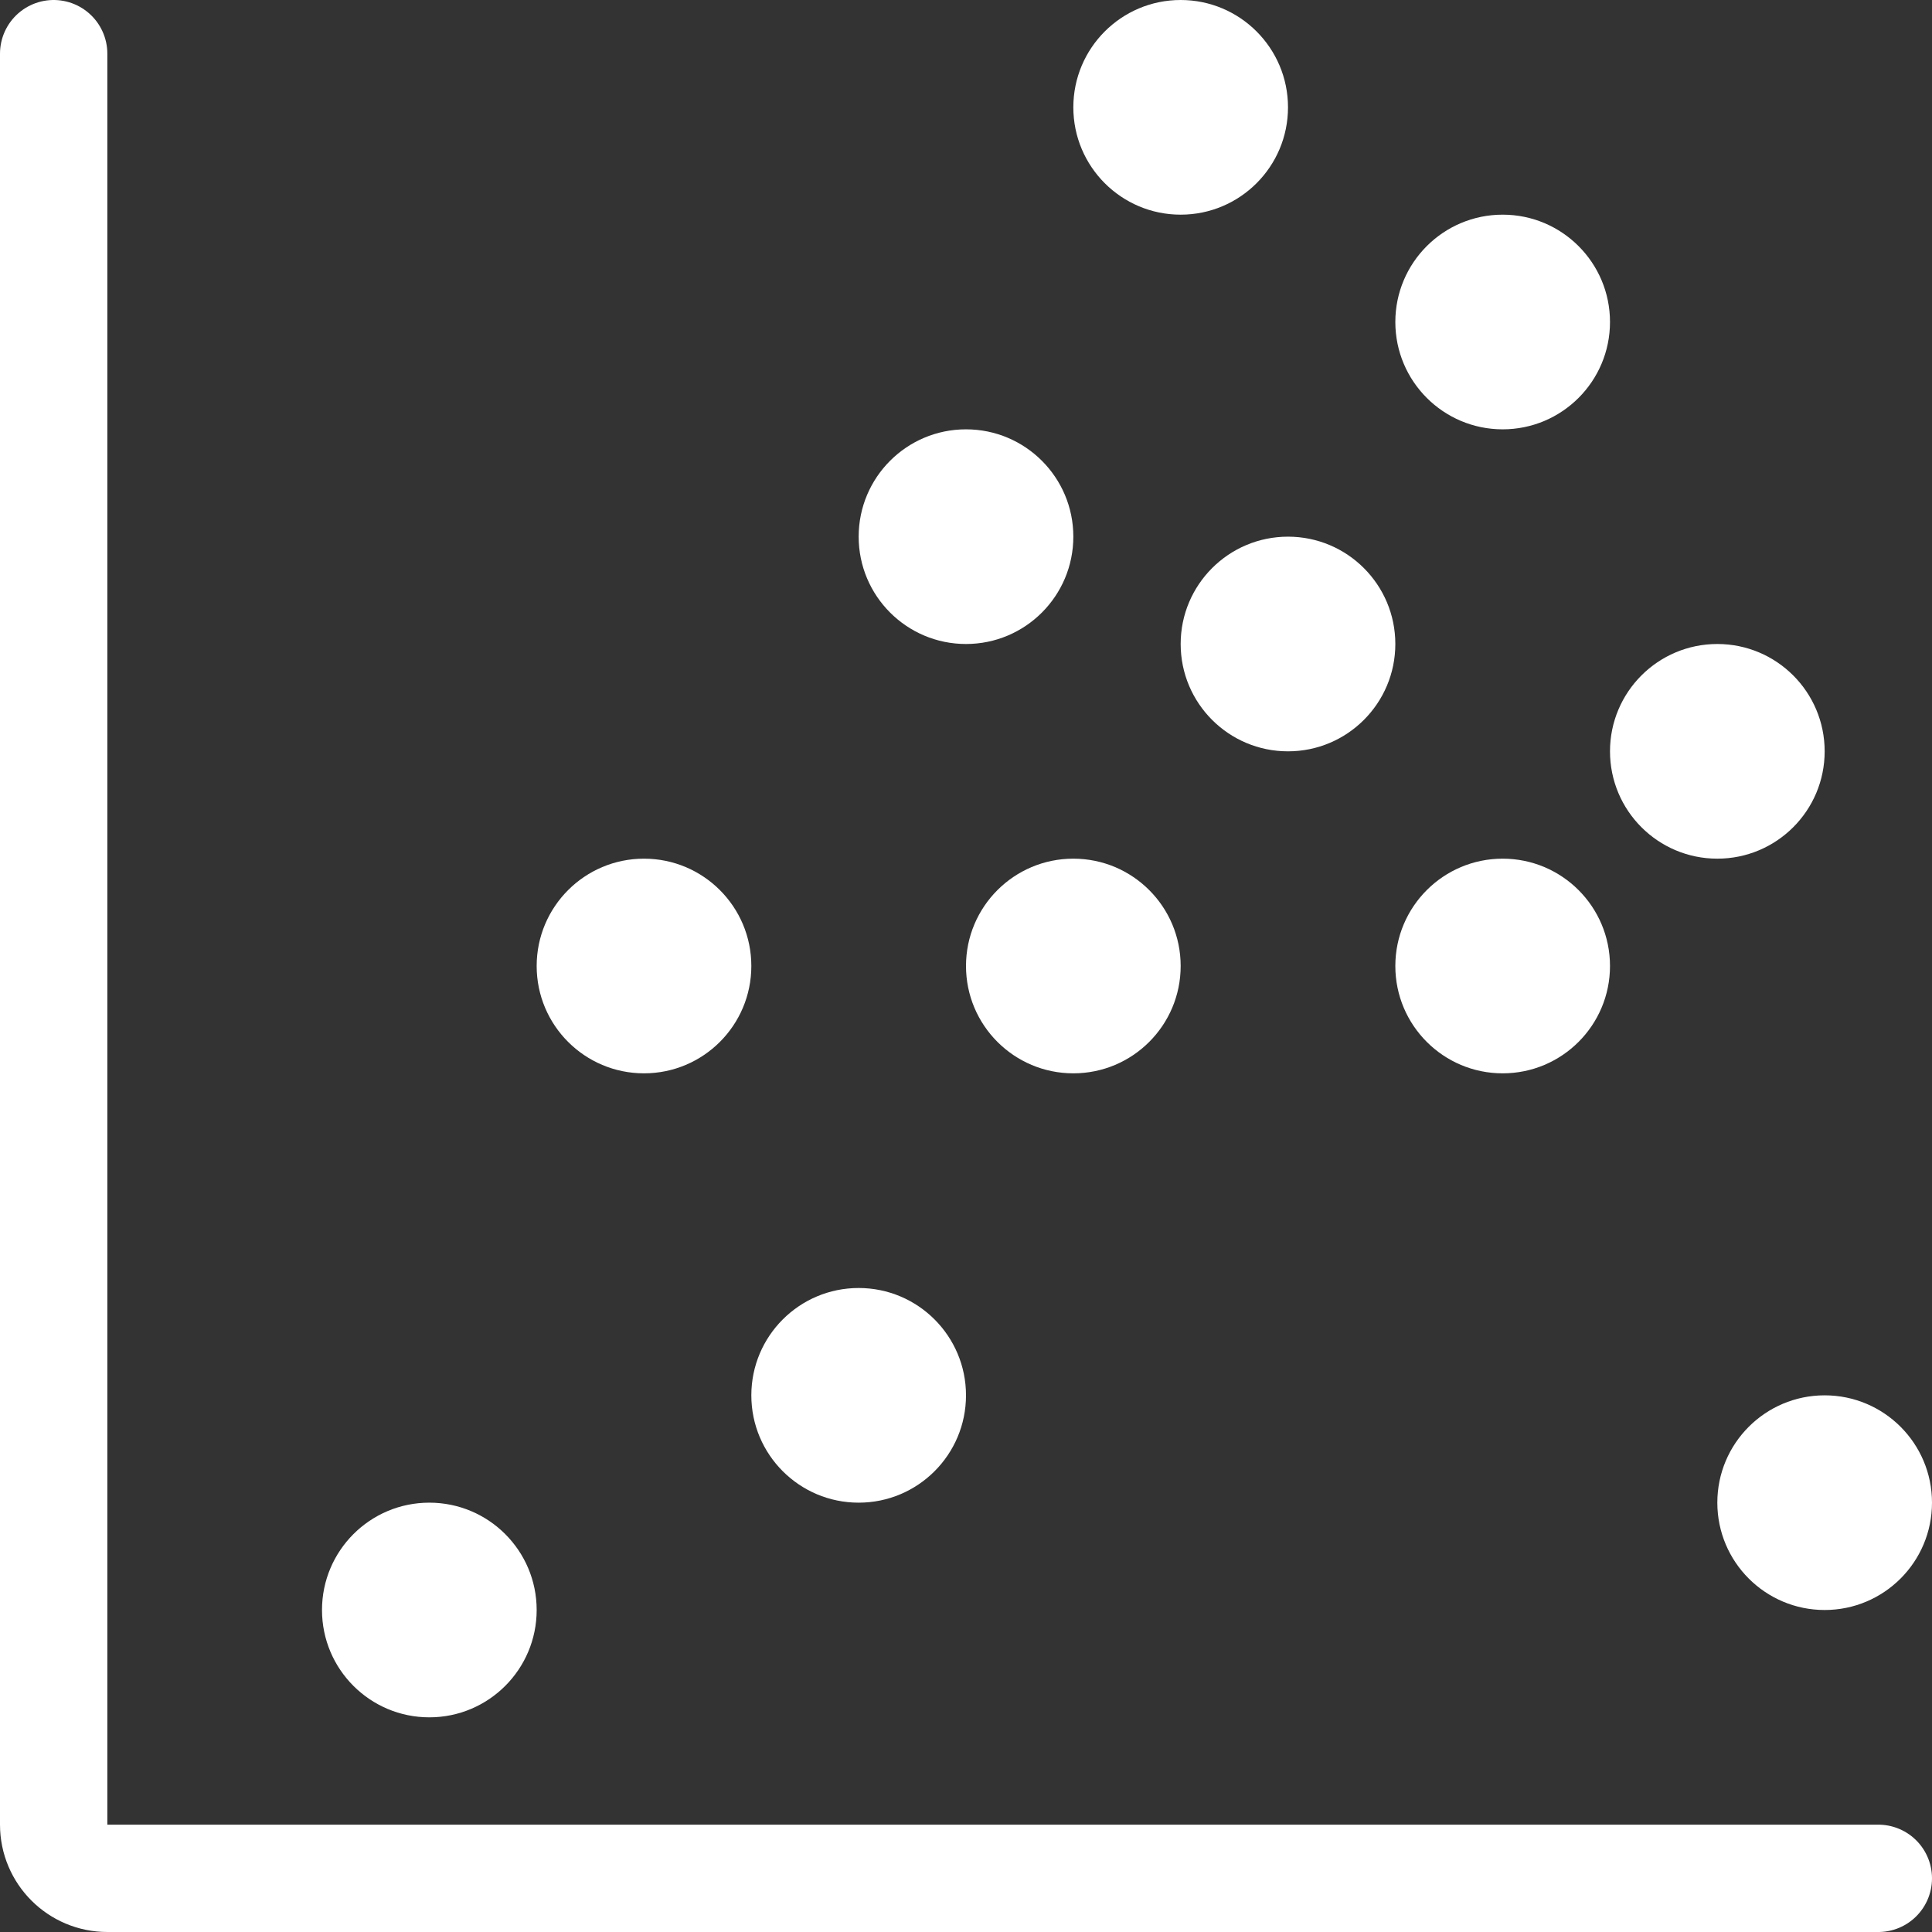<svg width="18" height="18" viewBox="0 0 18 18" fill="none" xmlns="http://www.w3.org/2000/svg">
<rect x="0" y="0" width="18" height="18" fill="#333333" stroke="none"/>
<path d="M0.5 0.5V17C0.5 17.276 0.724 17.5 1 17.5H17.5" stroke="white" stroke-linecap="round"/>
<circle cx="4" cy="15" r="1" fill="white"/>
<circle cx="6" cy="9" r="1" fill="white"/>
<circle cx="8" cy="13" r="1" fill="white"/>
<circle cx="9" cy="5" r="1" fill="white"/>
<circle cx="10" cy="9" r="1" fill="white"/>
<circle cx="11" cy="1" r="1" fill="white"/>
<circle cx="12" cy="6" r="1" fill="white"/>
<circle cx="14" cy="3" r="1" fill="white"/>
<circle cx="14" cy="9" r="1" fill="white"/>
<circle cx="17" cy="14" r="1" fill="white"/>
<circle cx="16" cy="7" r="1" fill="white"/>
</svg>
